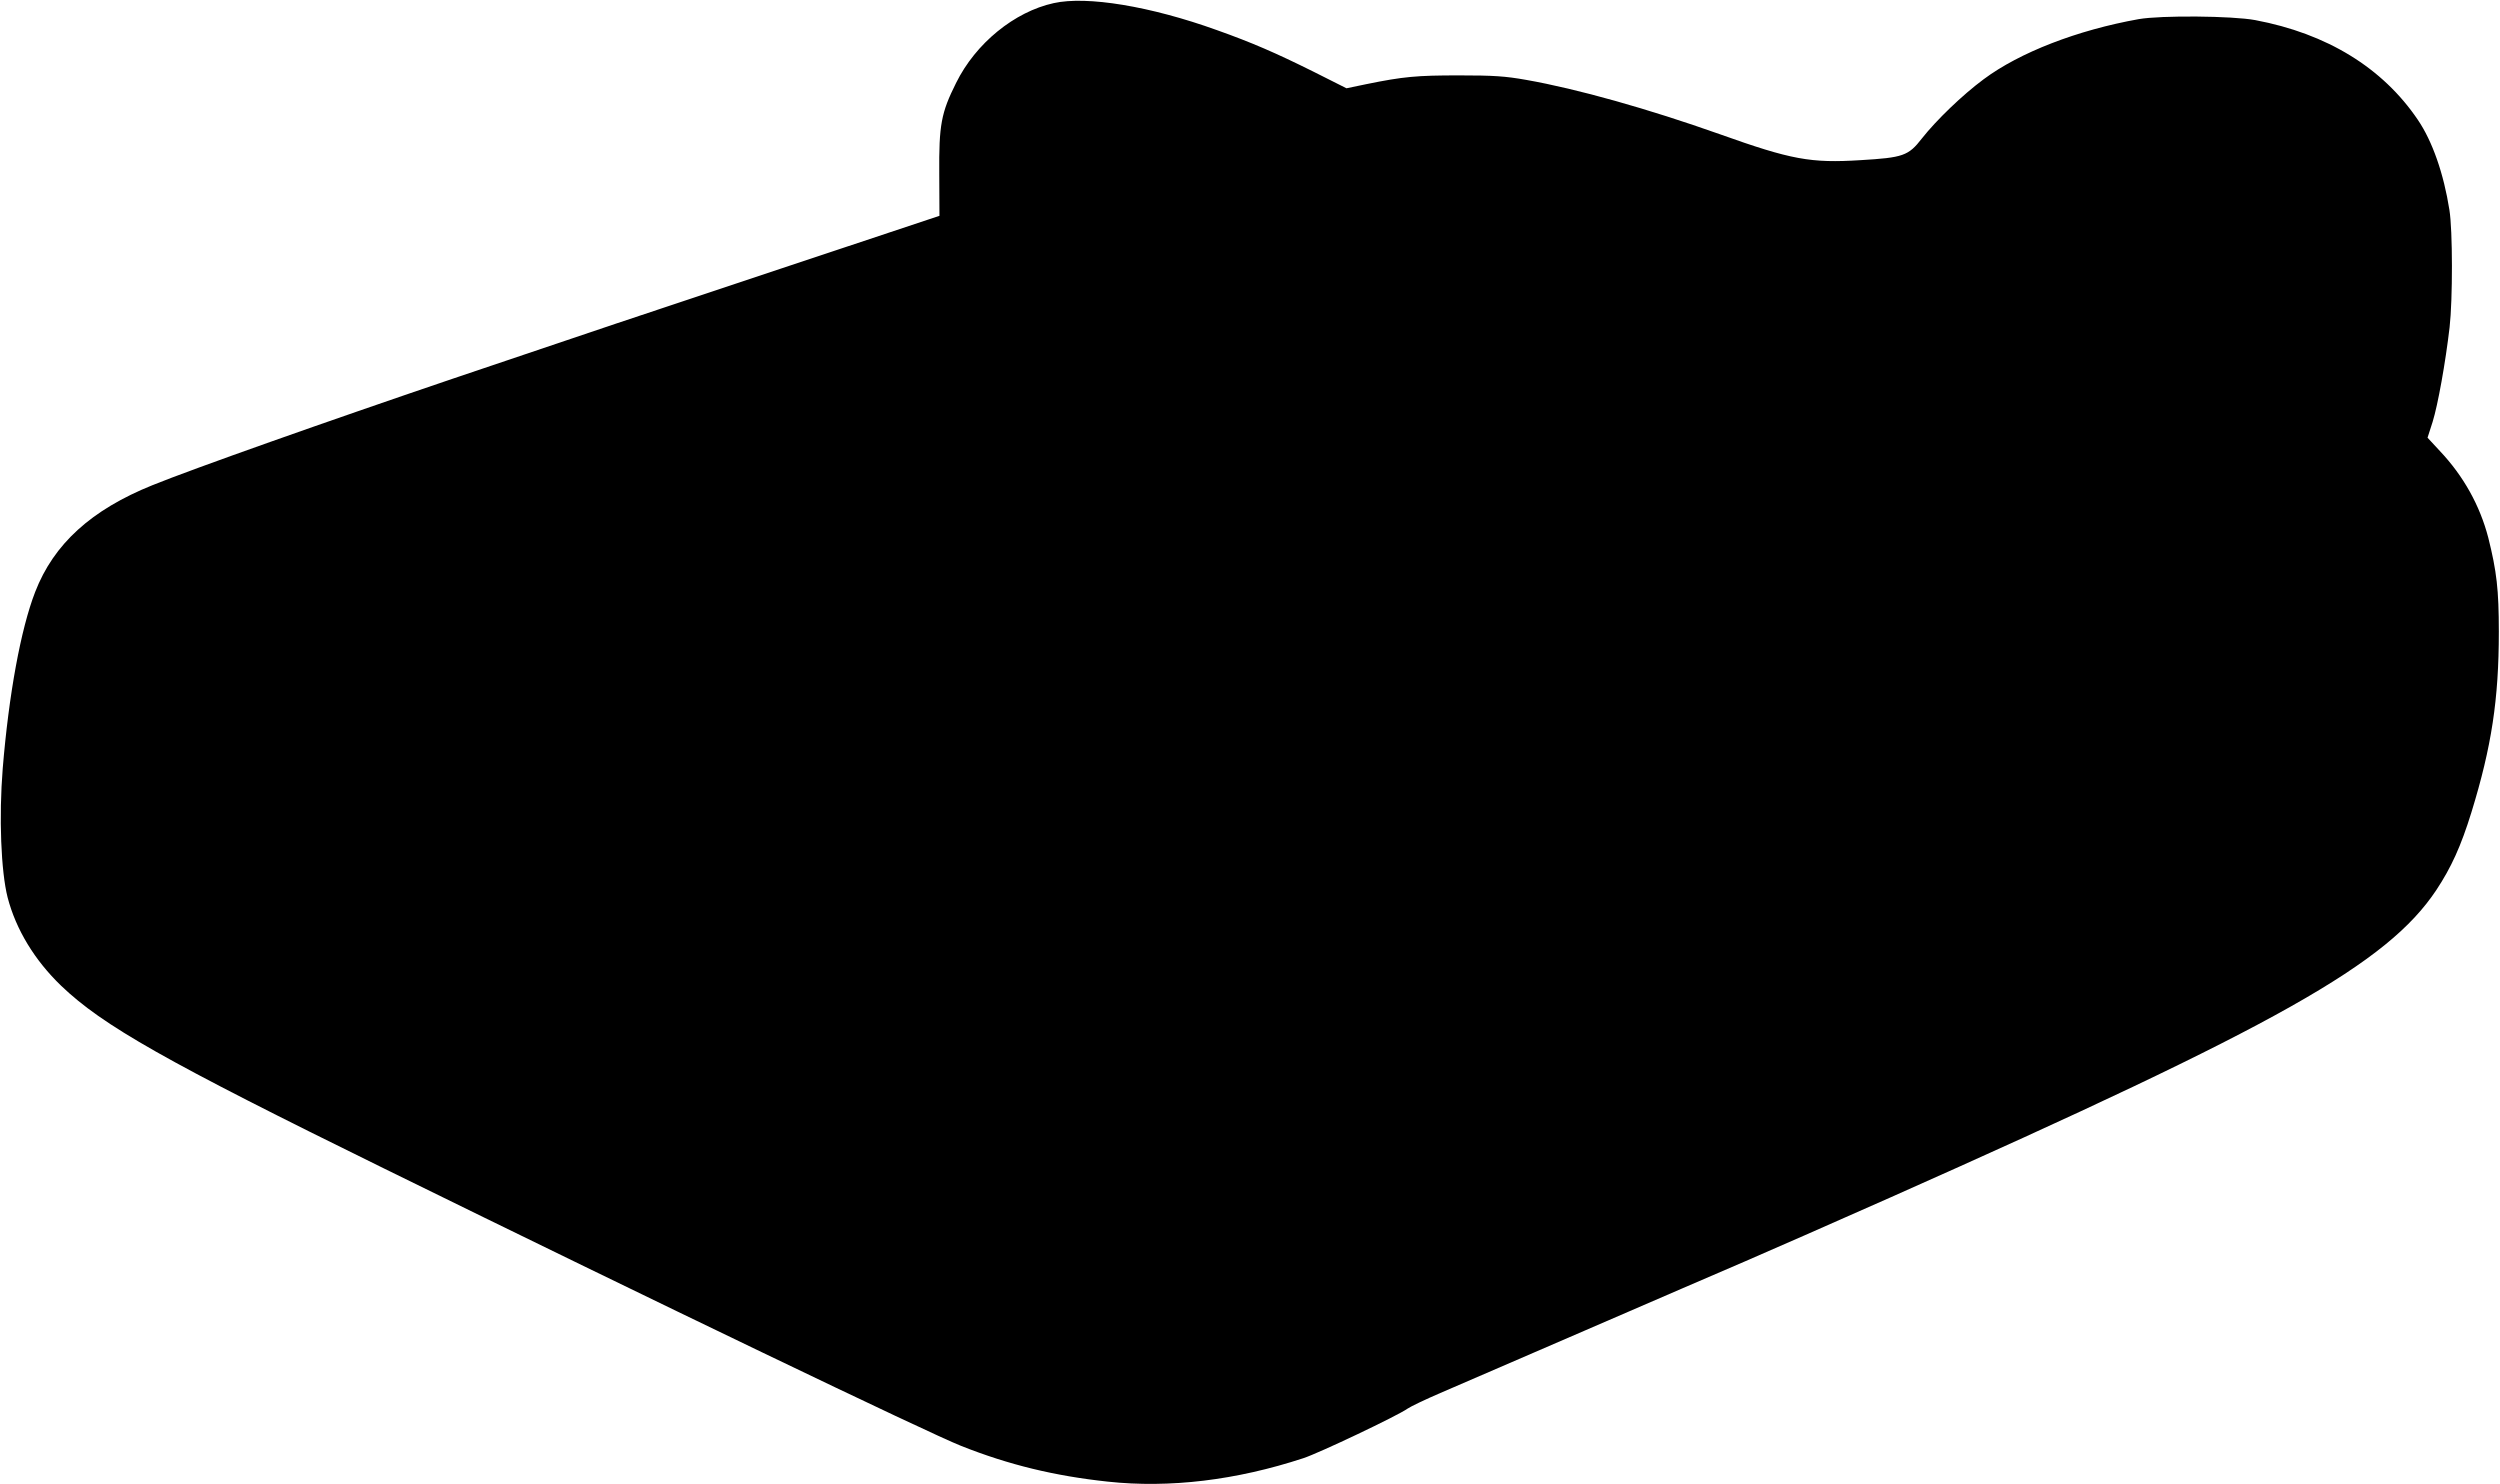 <?xml version="1.0" standalone="no"?>
<!DOCTYPE svg PUBLIC "-//W3C//DTD SVG 20010904//EN"
 "http://www.w3.org/TR/2001/REC-SVG-20010904/DTD/svg10.dtd">
<svg version="1.0" xmlns="http://www.w3.org/2000/svg"
 width="1280pt" height="760pt" viewBox="0 0 1280 760"
 preserveAspectRatio="xMidYMid meet">
<g transform="translate(0,760) scale(0.1,-0.1)"
fill="#000000" stroke="none">
<path d="M5395 7584 c-201 -44 -400 -206 -500 -409 -76 -152 -88 -214 -86
-465 l1 -215 -808 -269 c-758 -252 -933 -311 -1687 -566 -645 -219 -1324 -459
-1534 -544 -313 -126 -506 -301 -601 -547 -74 -191 -135 -526 -166 -903 -20
-249 -9 -527 25 -661 43 -165 139 -322 274 -452 213 -204 534 -386 1652 -935
1384 -680 2791 -1356 2956 -1421 244 -97 480 -154 751 -183 316 -34 657 7
1001 120 80 26 484 218 534 254 16 11 91 47 168 80 77 33 412 178 745 322 333
144 700 303 815 352 116 50 451 197 746 328 1986 883 2542 1196 2793 1573 76
115 126 224 180 399 103 335 140 578 140 923 0 216 -11 310 -54 482 -43 165
-127 316 -248 444 l-63 68 26 81 c27 87 66 304 87 485 16 141 16 496 -1 600
-29 185 -87 352 -162 462 -180 266 -465 441 -832 510 -117 22 -483 25 -597 5
-313 -56 -609 -170 -794 -308 -108 -80 -242 -209 -316 -303 -69 -89 -96 -98
-314 -111 -255 -16 -354 2 -721 133 -364 129 -729 232 -991 278 -107 19 -166
23 -344 23 -216 0 -284 -6 -475 -45 l-101 -21 -169 85 c-193 96 -315 149 -495
213 -339 122 -665 176 -835 138z"/>
</g>
</svg>
